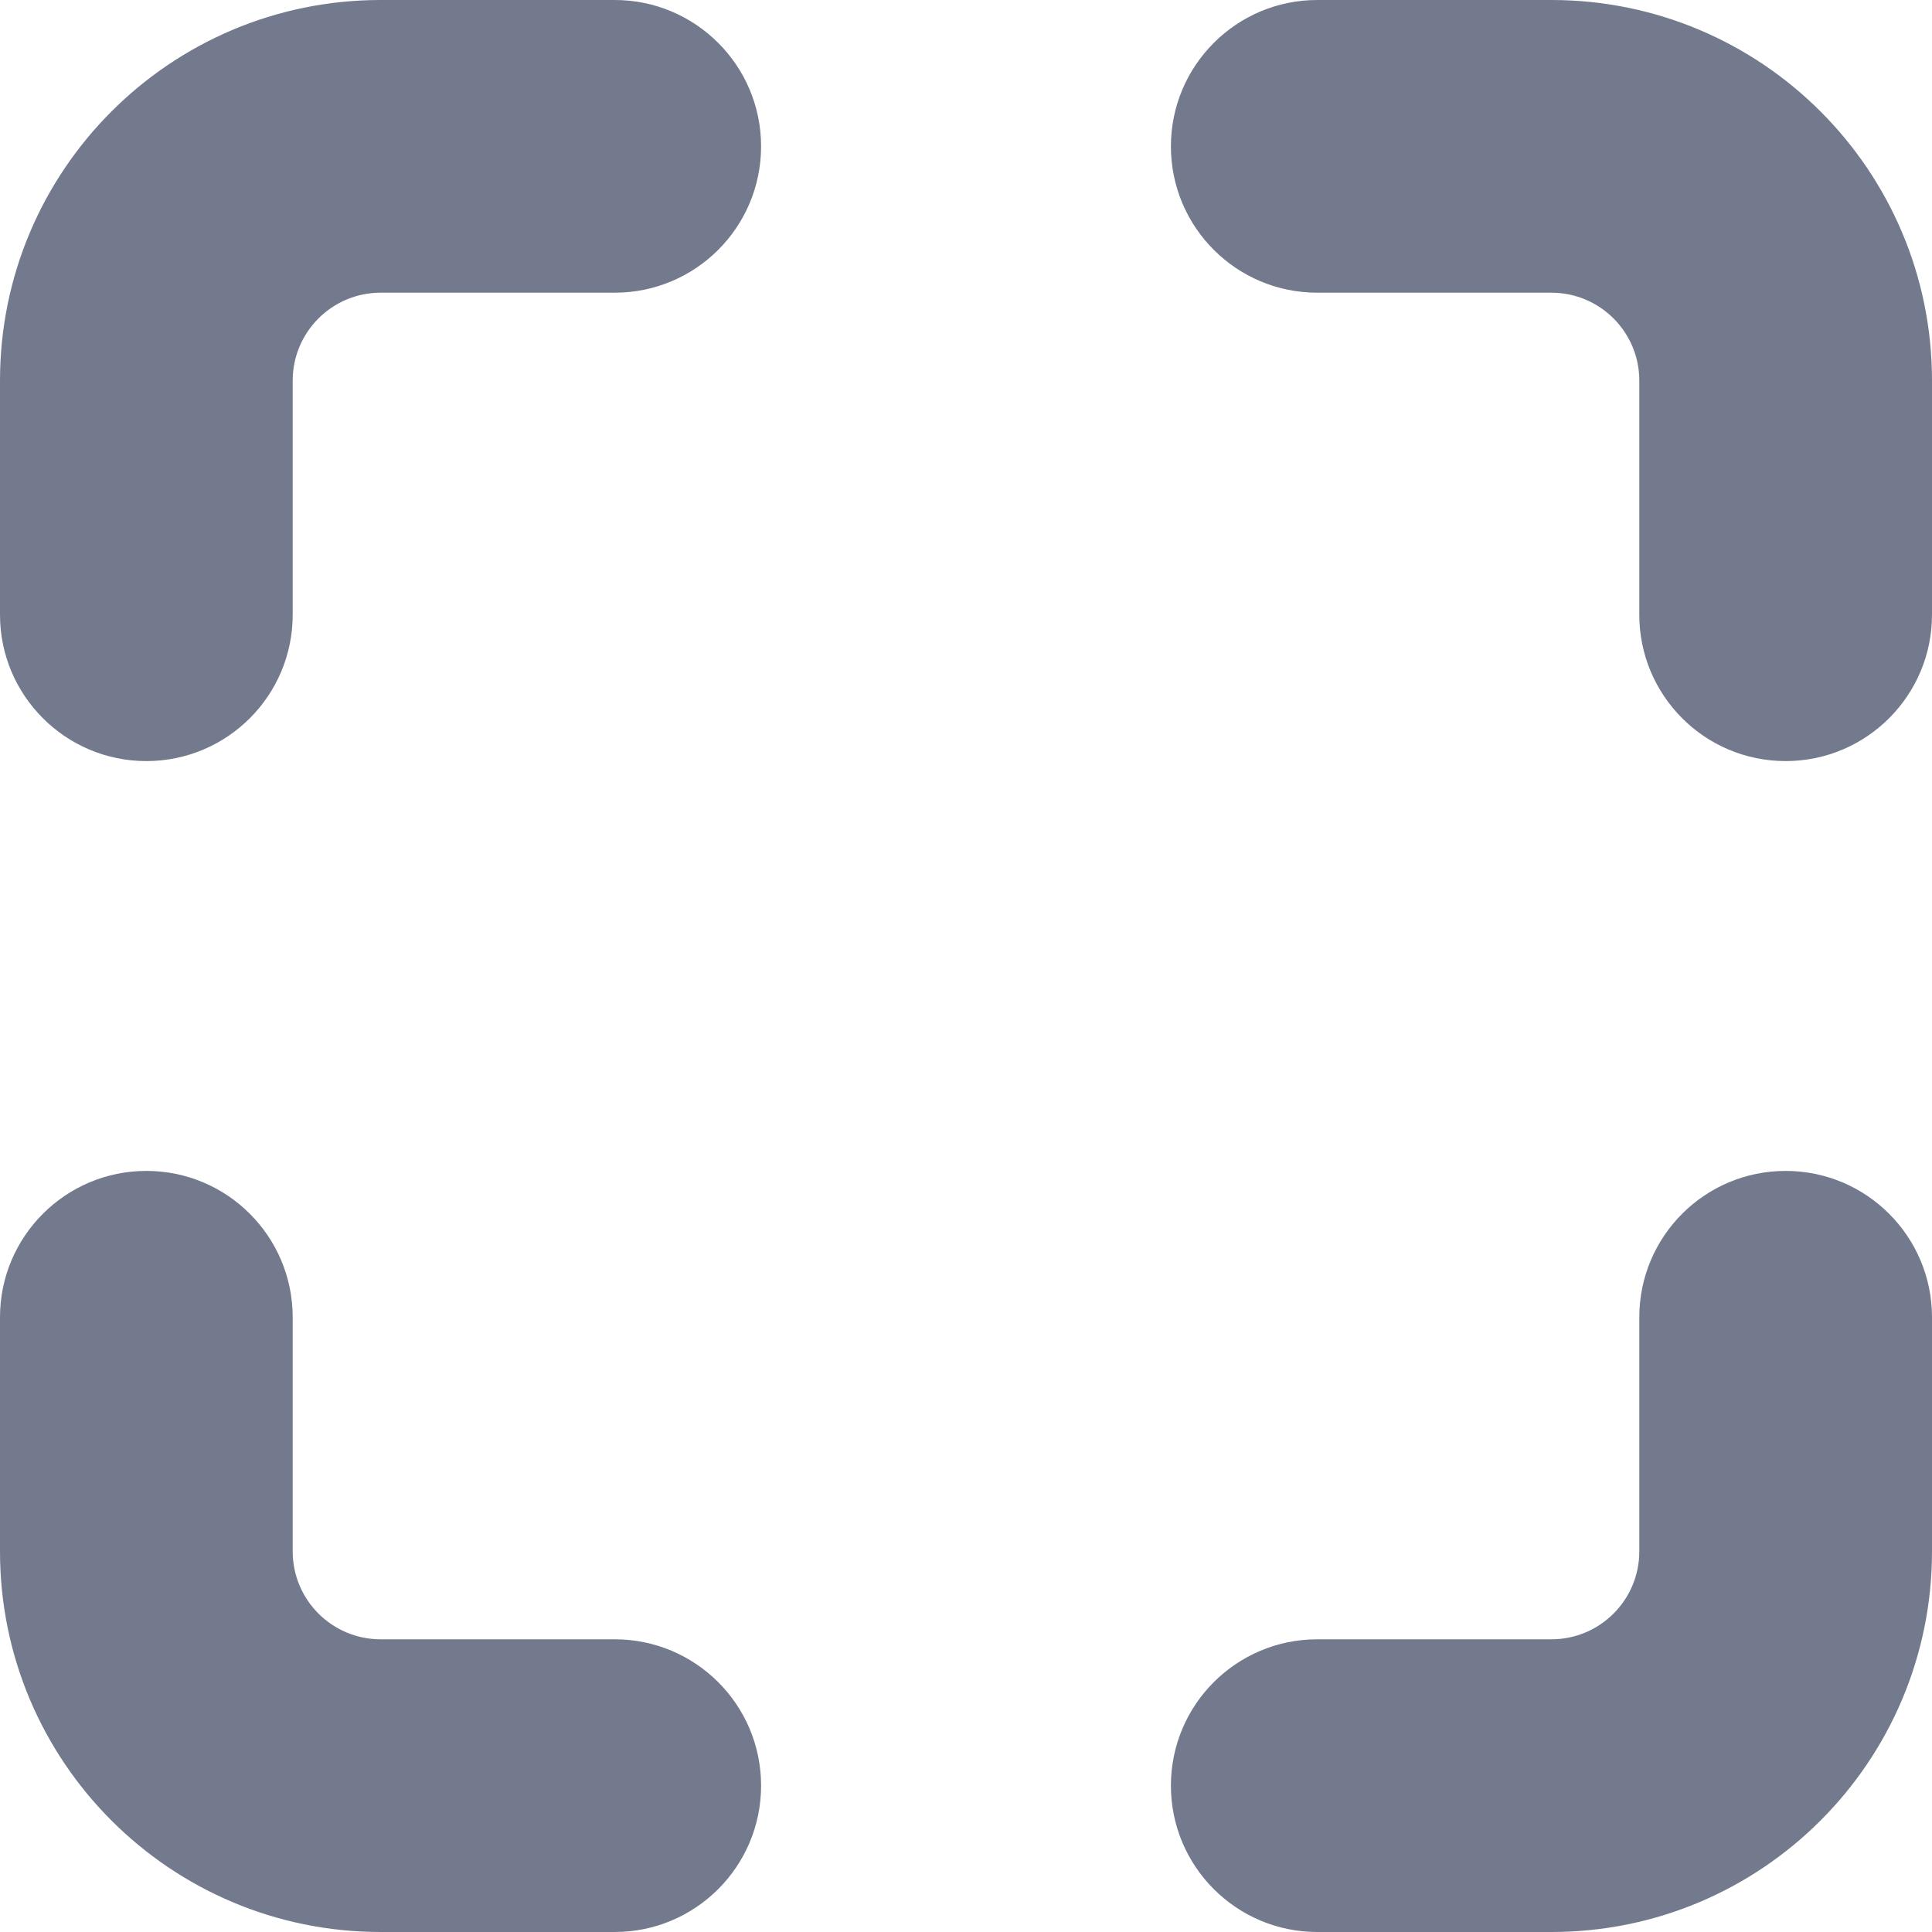 <svg width="16" height="16" viewBox="0 0 16 16" fill="none" xmlns="http://www.w3.org/2000/svg">
<path fill-rule="evenodd" clip-rule="evenodd" d="M2.424 5.091C2.424 5.76 1.882 6.303 1.212 6.303C0.543 6.303 0 5.76 0 5.091V3.152C0 1.411 1.411 0 3.152 0H5.091C5.76 0 6.303 0.543 6.303 1.212C6.303 1.882 5.76 2.424 5.091 2.424H3.152C2.75 2.424 2.424 2.75 2.424 3.152V5.091ZM13.576 5.091C13.576 5.76 14.118 6.303 14.788 6.303C15.457 6.303 16 5.76 16 5.091V3.152C16 1.411 14.589 0 12.848 0H10.909C10.24 0 9.697 0.543 9.697 1.212C9.697 1.882 10.24 2.424 10.909 2.424H12.848C13.25 2.424 13.576 2.75 13.576 3.152V5.091ZM14.788 9.697C14.118 9.697 13.576 10.24 13.576 10.909V12.848C13.576 13.25 13.25 13.576 12.848 13.576H10.909C10.24 13.576 9.697 14.118 9.697 14.788C9.697 15.457 10.24 16 10.909 16H12.848C14.589 16 16 14.589 16 12.848V10.909C16 10.24 15.457 9.697 14.788 9.697ZM2.424 10.909C2.424 10.24 1.882 9.697 1.212 9.697C0.543 9.697 0 10.24 0 10.909V12.848C0 14.589 1.411 16 3.152 16H5.091C5.76 16 6.303 15.457 6.303 14.788C6.303 14.118 5.76 13.576 5.091 13.576H3.152C2.75 13.576 2.424 13.25 2.424 12.848V10.909Z" fill="#737A8E"/>
</svg>
